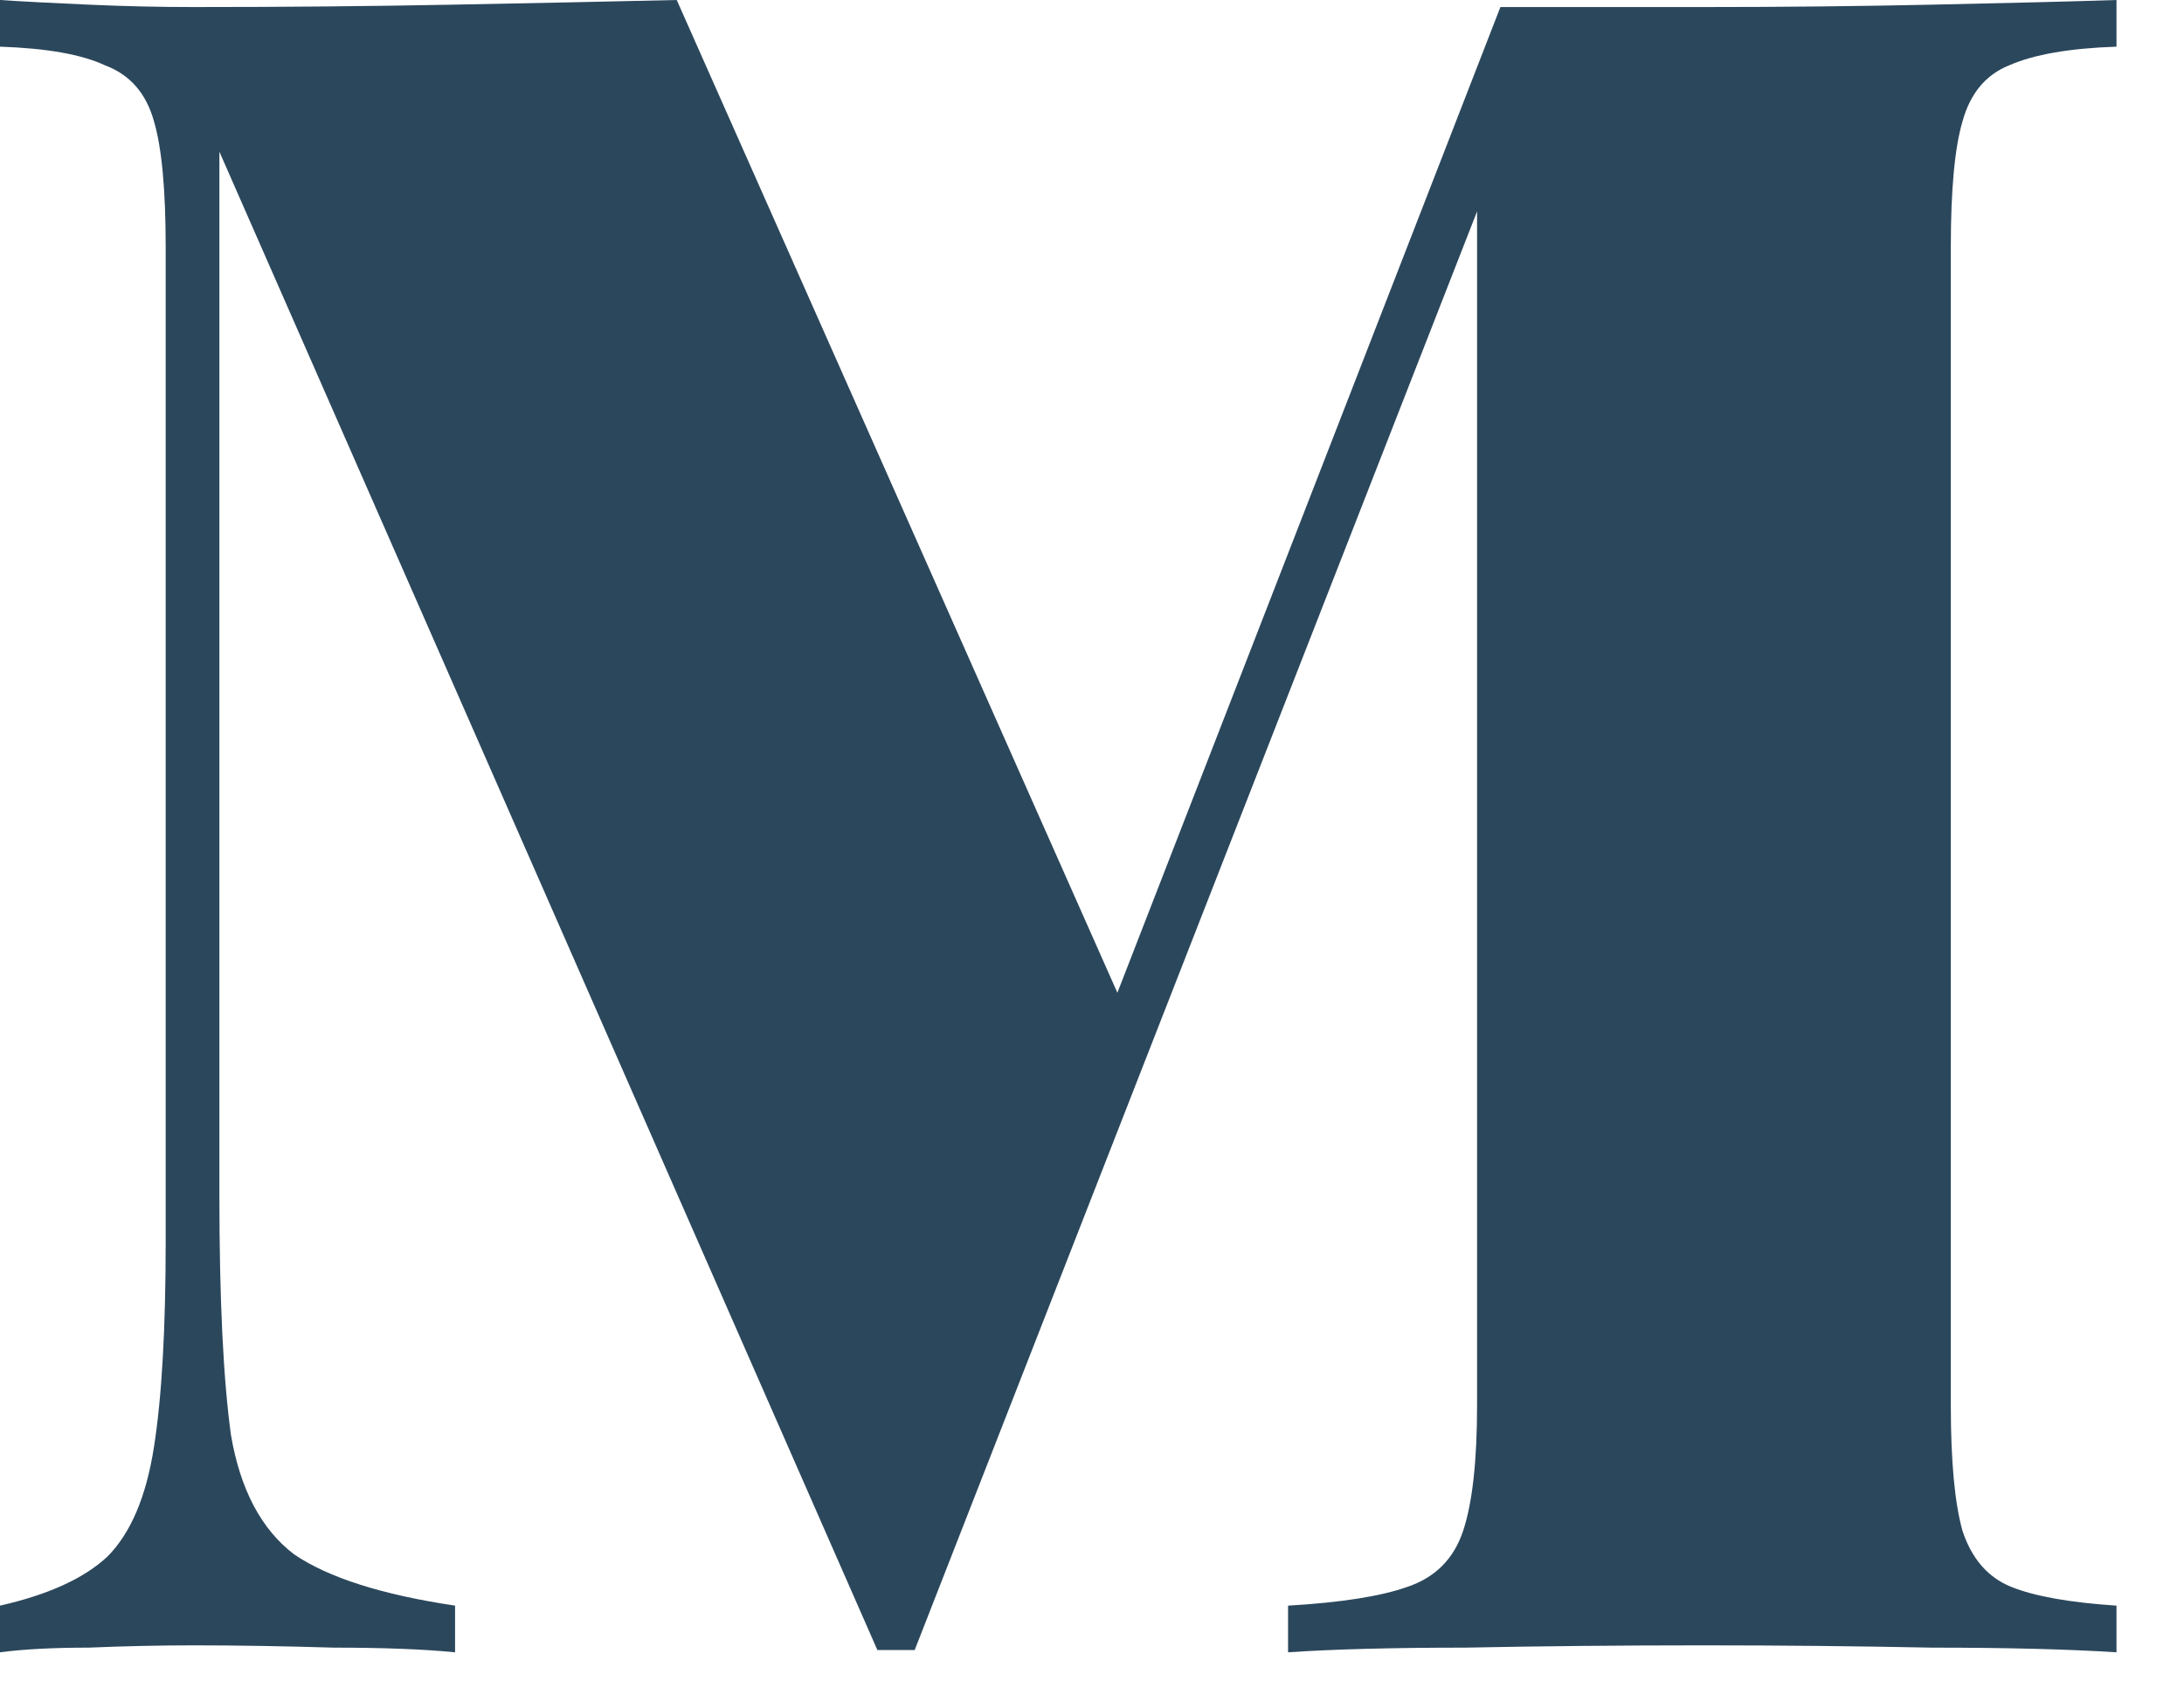 <?xml version="1.0" encoding="utf-8"?>
<svg xmlns="http://www.w3.org/2000/svg" fill="none" height="100%" overflow="visible" preserveAspectRatio="none" style="display: block;" viewBox="0 0 22 17" width="100%">
<path d="M21.32 0V0.47C20.85 0.486 20.489 0.548 20.239 0.658C20.004 0.752 19.847 0.94 19.769 1.222C19.69 1.489 19.651 1.912 19.651 2.492V14.151C19.651 14.715 19.69 15.138 19.769 15.42C19.863 15.702 20.027 15.89 20.262 15.984C20.497 16.078 20.85 16.141 21.32 16.172V16.642C20.834 16.611 20.215 16.595 19.463 16.595C18.711 16.58 17.943 16.572 17.16 16.572C16.313 16.572 15.514 16.58 14.762 16.595C14.025 16.595 13.43 16.611 12.975 16.642V16.172C13.508 16.141 13.908 16.078 14.174 15.984C14.456 15.89 14.644 15.702 14.738 15.42C14.832 15.138 14.879 14.715 14.879 14.151V1.575L15.114 1.528L9.214 16.619H8.838L2.21 1.528V12.035C2.21 13.085 2.249 13.892 2.327 14.456C2.421 15.005 2.633 15.404 2.962 15.655C3.307 15.89 3.847 16.062 4.584 16.172V16.642C4.27 16.611 3.863 16.595 3.361 16.595C2.86 16.58 2.39 16.572 1.951 16.572C1.606 16.572 1.254 16.58 0.893 16.595C0.533 16.595 0.235 16.611 0 16.642V16.172C0.486 16.062 0.846 15.898 1.081 15.679C1.316 15.444 1.473 15.075 1.551 14.574C1.63 14.072 1.669 13.383 1.669 12.505V2.492C1.669 1.912 1.63 1.489 1.551 1.222C1.473 0.94 1.309 0.752 1.058 0.658C0.823 0.548 0.47 0.486 0 0.47V0C0.235 0.016 0.533 0.031 0.893 0.047C1.254 0.063 1.606 0.071 1.951 0.071C2.86 0.071 3.73 0.063 4.56 0.047C5.391 0.031 6.143 0.016 6.817 0L11.471 10.484L10.766 11.259L15.114 0.071C15.428 0.071 15.765 0.071 16.125 0.071C16.486 0.071 16.83 0.071 17.16 0.071C17.943 0.071 18.711 0.063 19.463 0.047C20.215 0.031 20.834 0.016 21.32 0Z" fill="#2B475C" id="Vector"/>
</svg>
